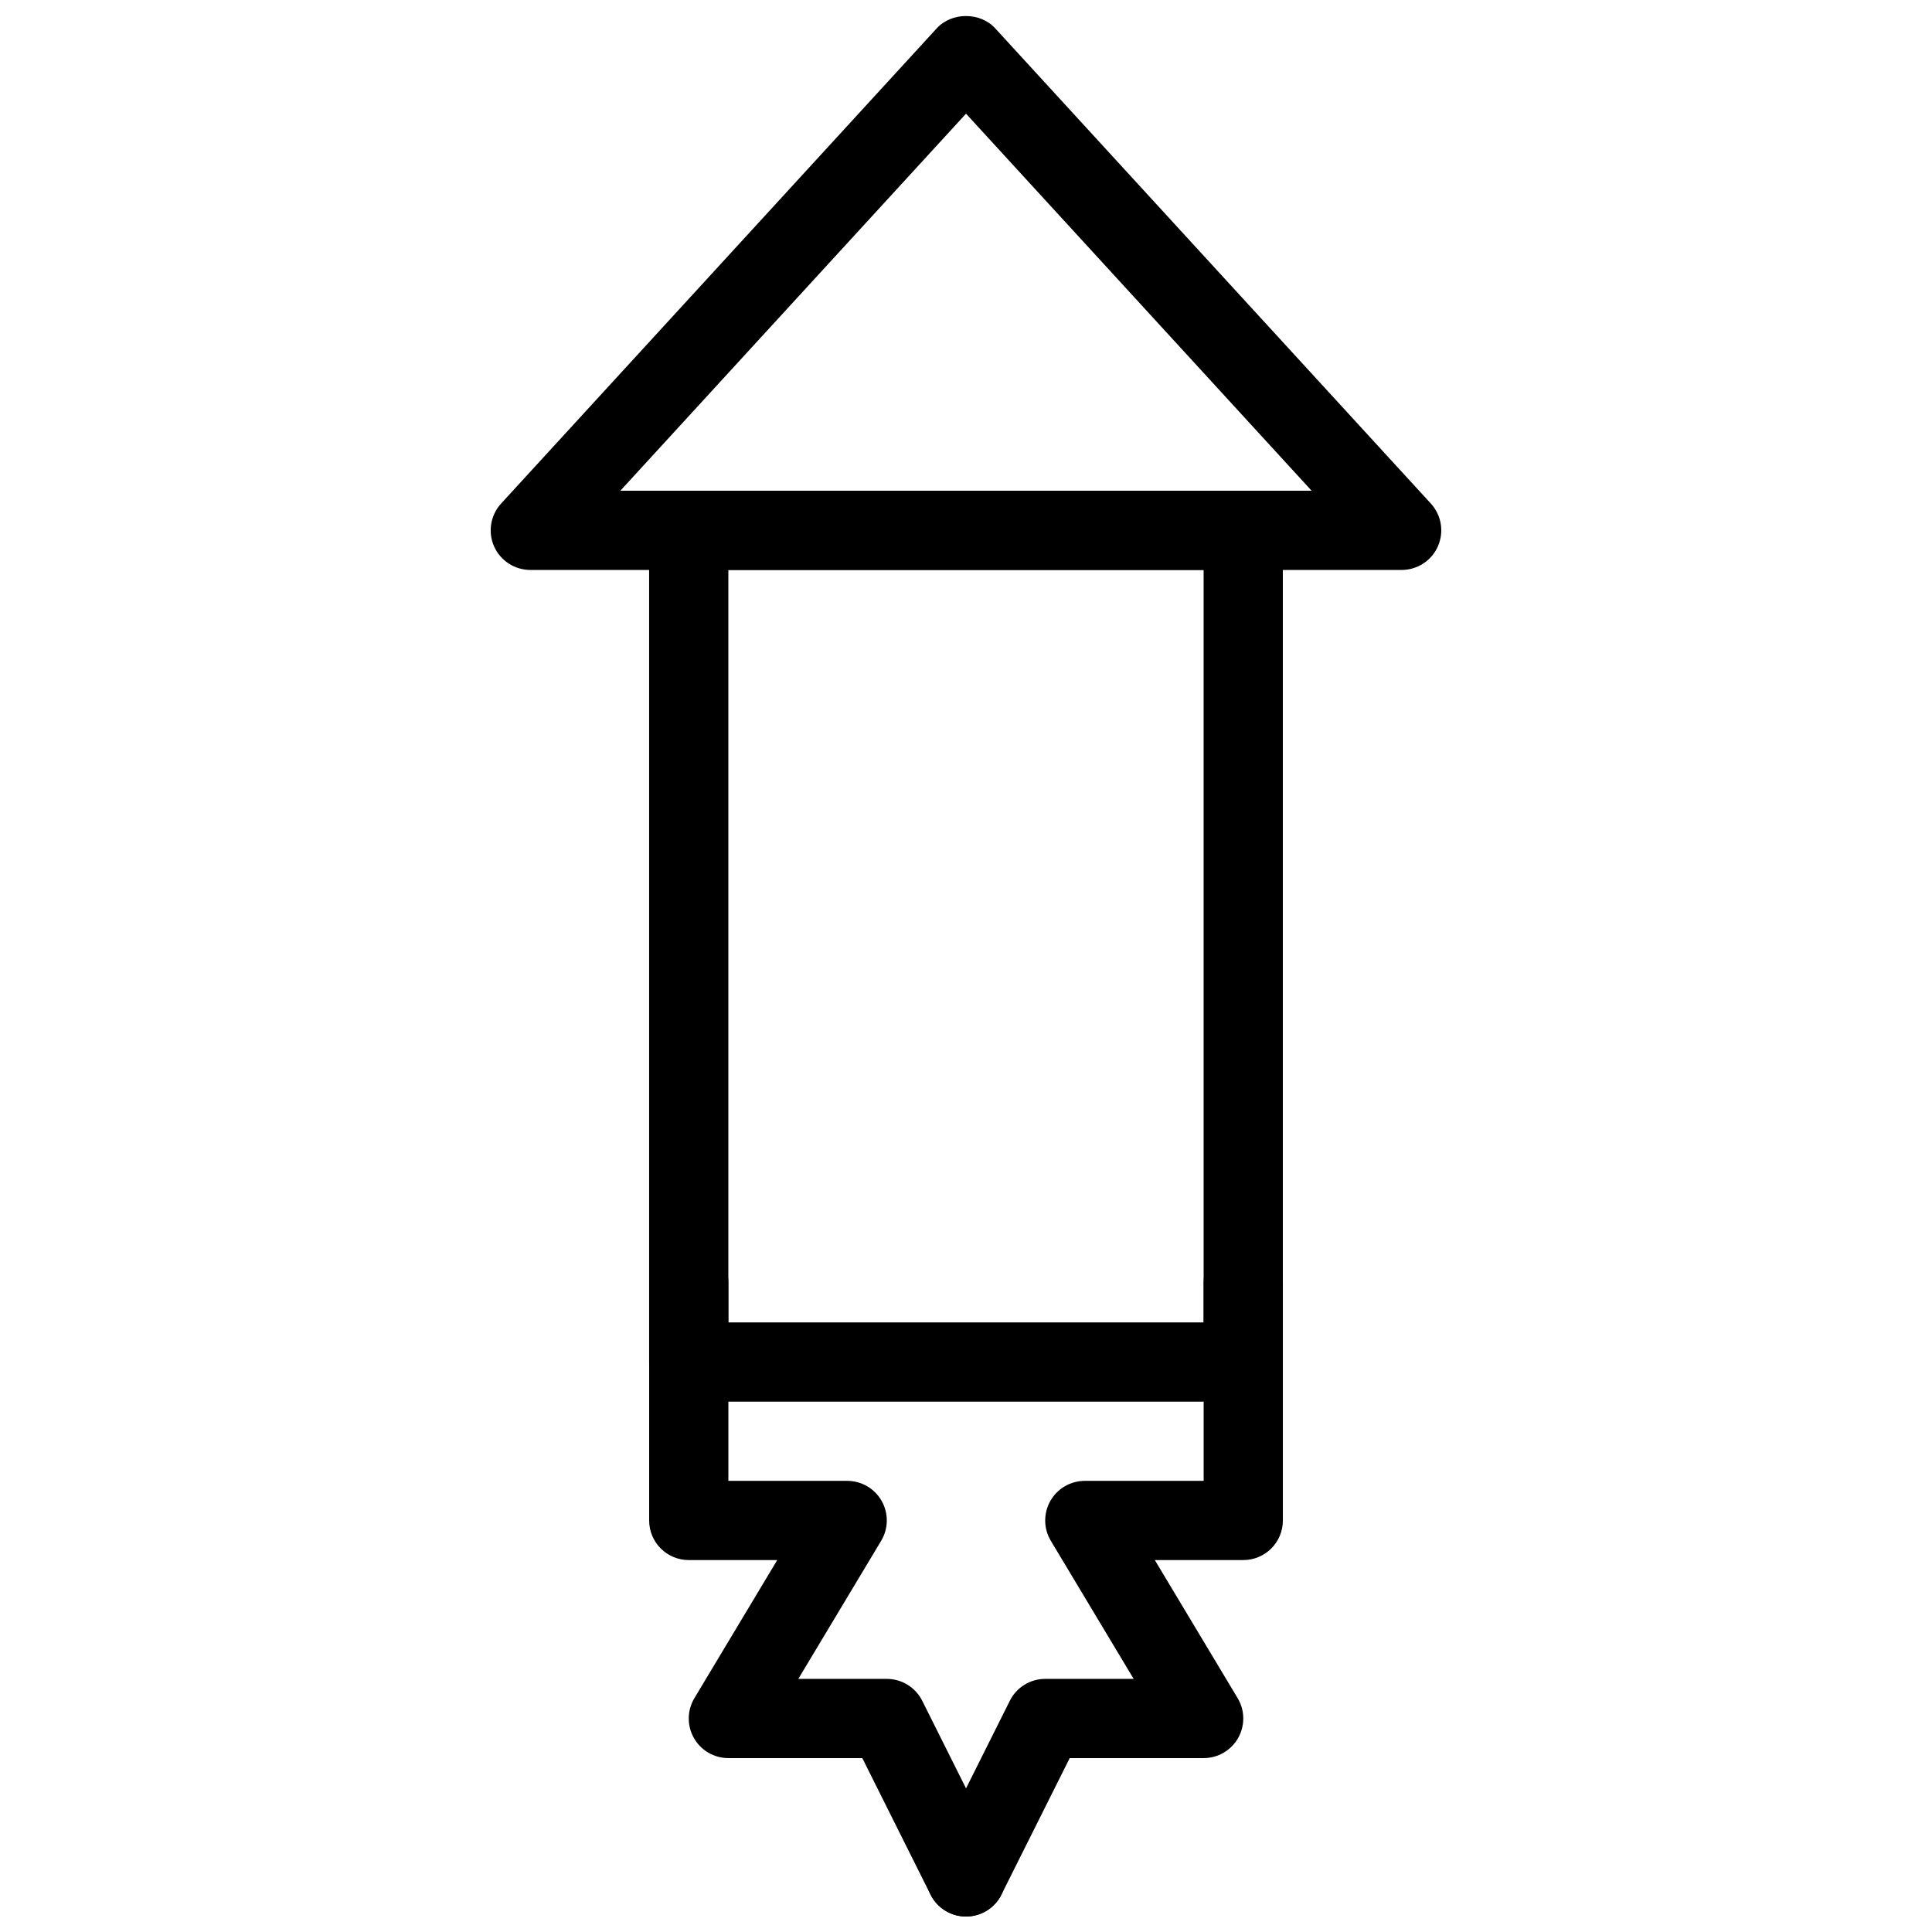 <?xml version="1.0" encoding="UTF-8"?>
<!-- Uploaded to: SVG Repo, www.svgrepo.com, Generator: SVG Repo Mixer Tools -->
<svg width="800px" height="800px" version="1.1" viewBox="144 144 512 512" xmlns="http://www.w3.org/2000/svg">
 <defs>
  <clipPath id="c">
   <path d="m274 148.09h252v147.91h-252z"/>
  </clipPath>
  <clipPath id="b">
   <path d="m316 473h95v178.9h-95z"/>
  </clipPath>
  <clipPath id="a">
   <path d="m389 473h95v178.9h-95z"/>
  </clipPath>
 </defs>
 <g clip-path="url(#c)">
  <path d="m515.45 295.04h-230.91c-4.156 0-7.934-2.457-9.613-6.266-1.68-3.809-0.934-8.25 1.867-11.324l115.46-125.95c3.977-4.336 11.504-4.336 15.48 0l115.46 125.95c2.812 3.066 3.547 7.504 1.867 11.324-1.668 3.809-5.449 6.266-9.605 6.266zm-207.05-20.992h183.19l-91.586-99.922z"/>
 </g>
 <path d="m473.47 515.45h-146.95c-5.793 0-10.496-4.691-10.496-10.496v-220.41c0-5.793 4.703-10.496 10.496-10.496h146.95c5.805 0 10.496 4.703 10.496 10.496v220.42c-0.004 5.801-4.695 10.492-10.496 10.492zm-136.45-20.992h125.95v-199.42h-125.95z"/>
 <g clip-path="url(#b)">
  <path d="m400.01 651.9c-3.852 0-7.559-2.121-9.406-5.805l-18.082-36.18h-35.496c-3.777 0-7.273-2.027-9.133-5.32-1.867-3.297-1.816-7.336 0.137-10.578l21.945-36.582h-23.445c-5.793 0-10.496-4.691-10.496-10.496v-62.977c0-5.805 4.703-10.496 10.496-10.496 5.793 0 10.496 4.691 10.496 10.496v52.48h31.488c3.777 0 7.273 2.027 9.133 5.32 1.867 3.297 1.816 7.336-0.137 10.578l-21.949 36.582h23.449c3.977 0 7.609 2.246 9.395 5.805l20.992 41.984c2.594 5.184 0.492 11.492-4.691 14.086-1.516 0.746-3.121 1.102-4.695 1.102z"/>
 </g>
 <g clip-path="url(#a)">
  <path d="m399.99 651.9c-1.574 0-3.18-0.355-4.68-1.102-5.184-2.594-7.285-8.902-4.691-14.086l20.992-41.984c1.773-3.559 5.402-5.805 9.383-5.805h23.438l-21.945-36.578c-1.953-3.242-1.996-7.273-0.137-10.578 1.875-3.297 5.359-5.324 9.141-5.324h31.488v-52.48c0-5.805 4.691-10.496 10.496-10.496 5.805 0 10.496 4.691 10.496 10.496v62.977c0 5.805-4.691 10.496-10.496 10.496h-23.438l21.945 36.578c1.953 3.242 1.996 7.273 0.137 10.578-1.879 3.301-5.363 5.324-9.141 5.324h-35.496l-18.094 36.18c-1.84 3.684-5.547 5.805-9.398 5.805z"/>
 </g>
</svg>